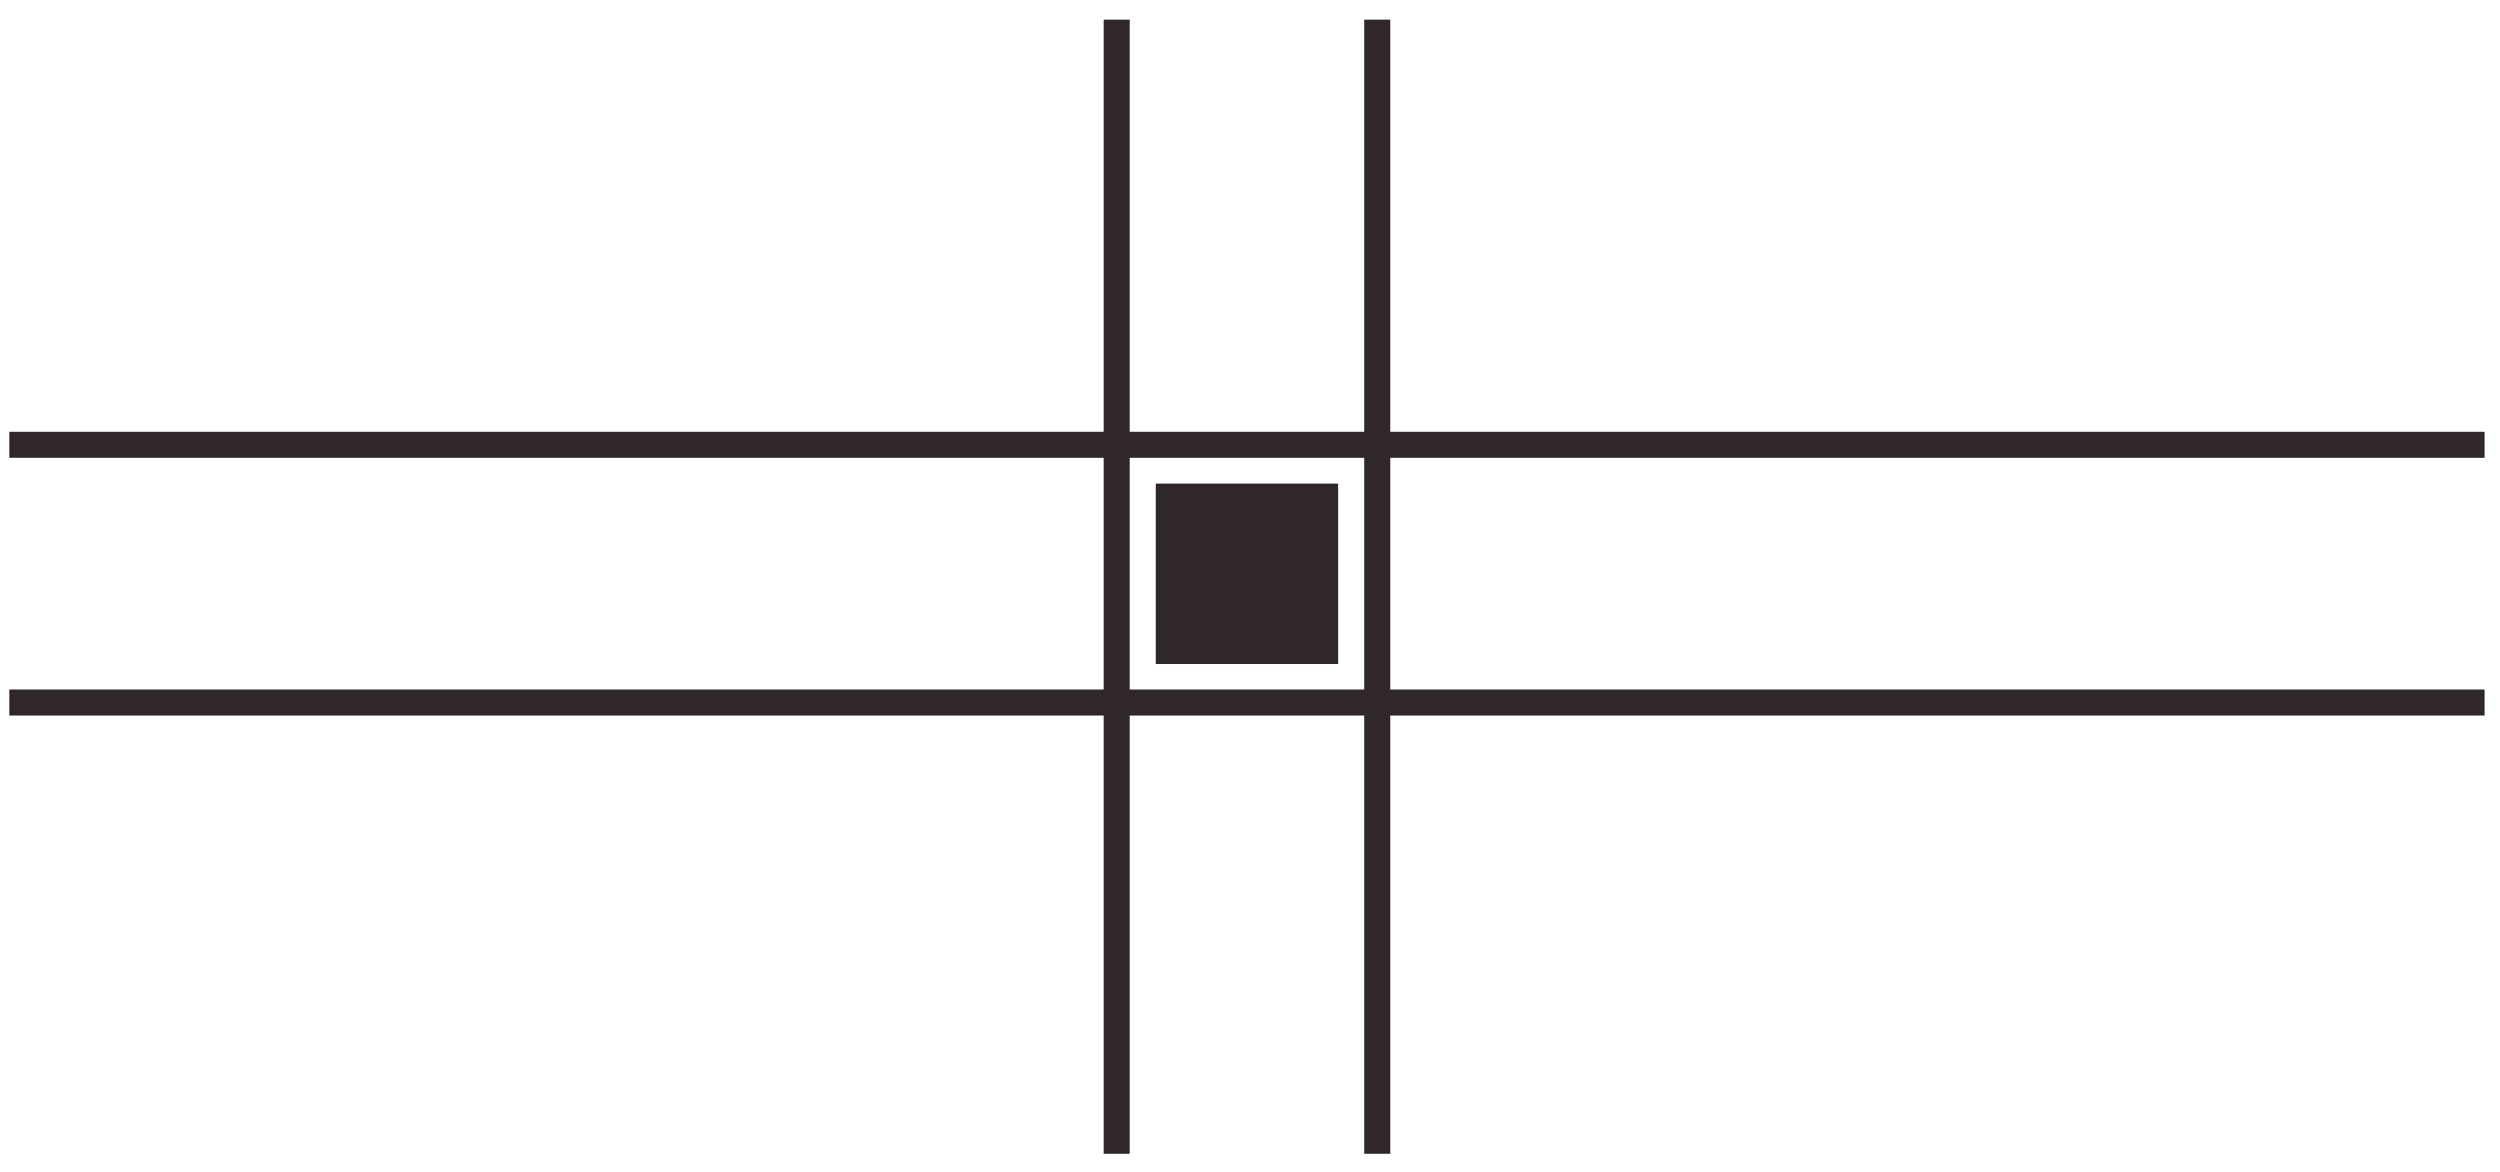 <svg width="96" height="45" viewBox="0 0 96 45" fill="none" xmlns="http://www.w3.org/2000/svg">
<line x1="0.358" y1="26.977" x2="95.408" y2="26.977" stroke="#302828"/>
<line x1="0.358" y1="17.08" x2="95.408" y2="17.08" stroke="#302828"/>
<line x1="52.886" y1="44.305" x2="52.886" y2="0.754" stroke="#302828"/>
<line x1="42.881" y1="44.305" x2="42.881" y2="0.754" stroke="#302828"/>
<rect x="44.381" y="18.57" width="7.004" height="6.928" fill="#302828"/>
</svg>
